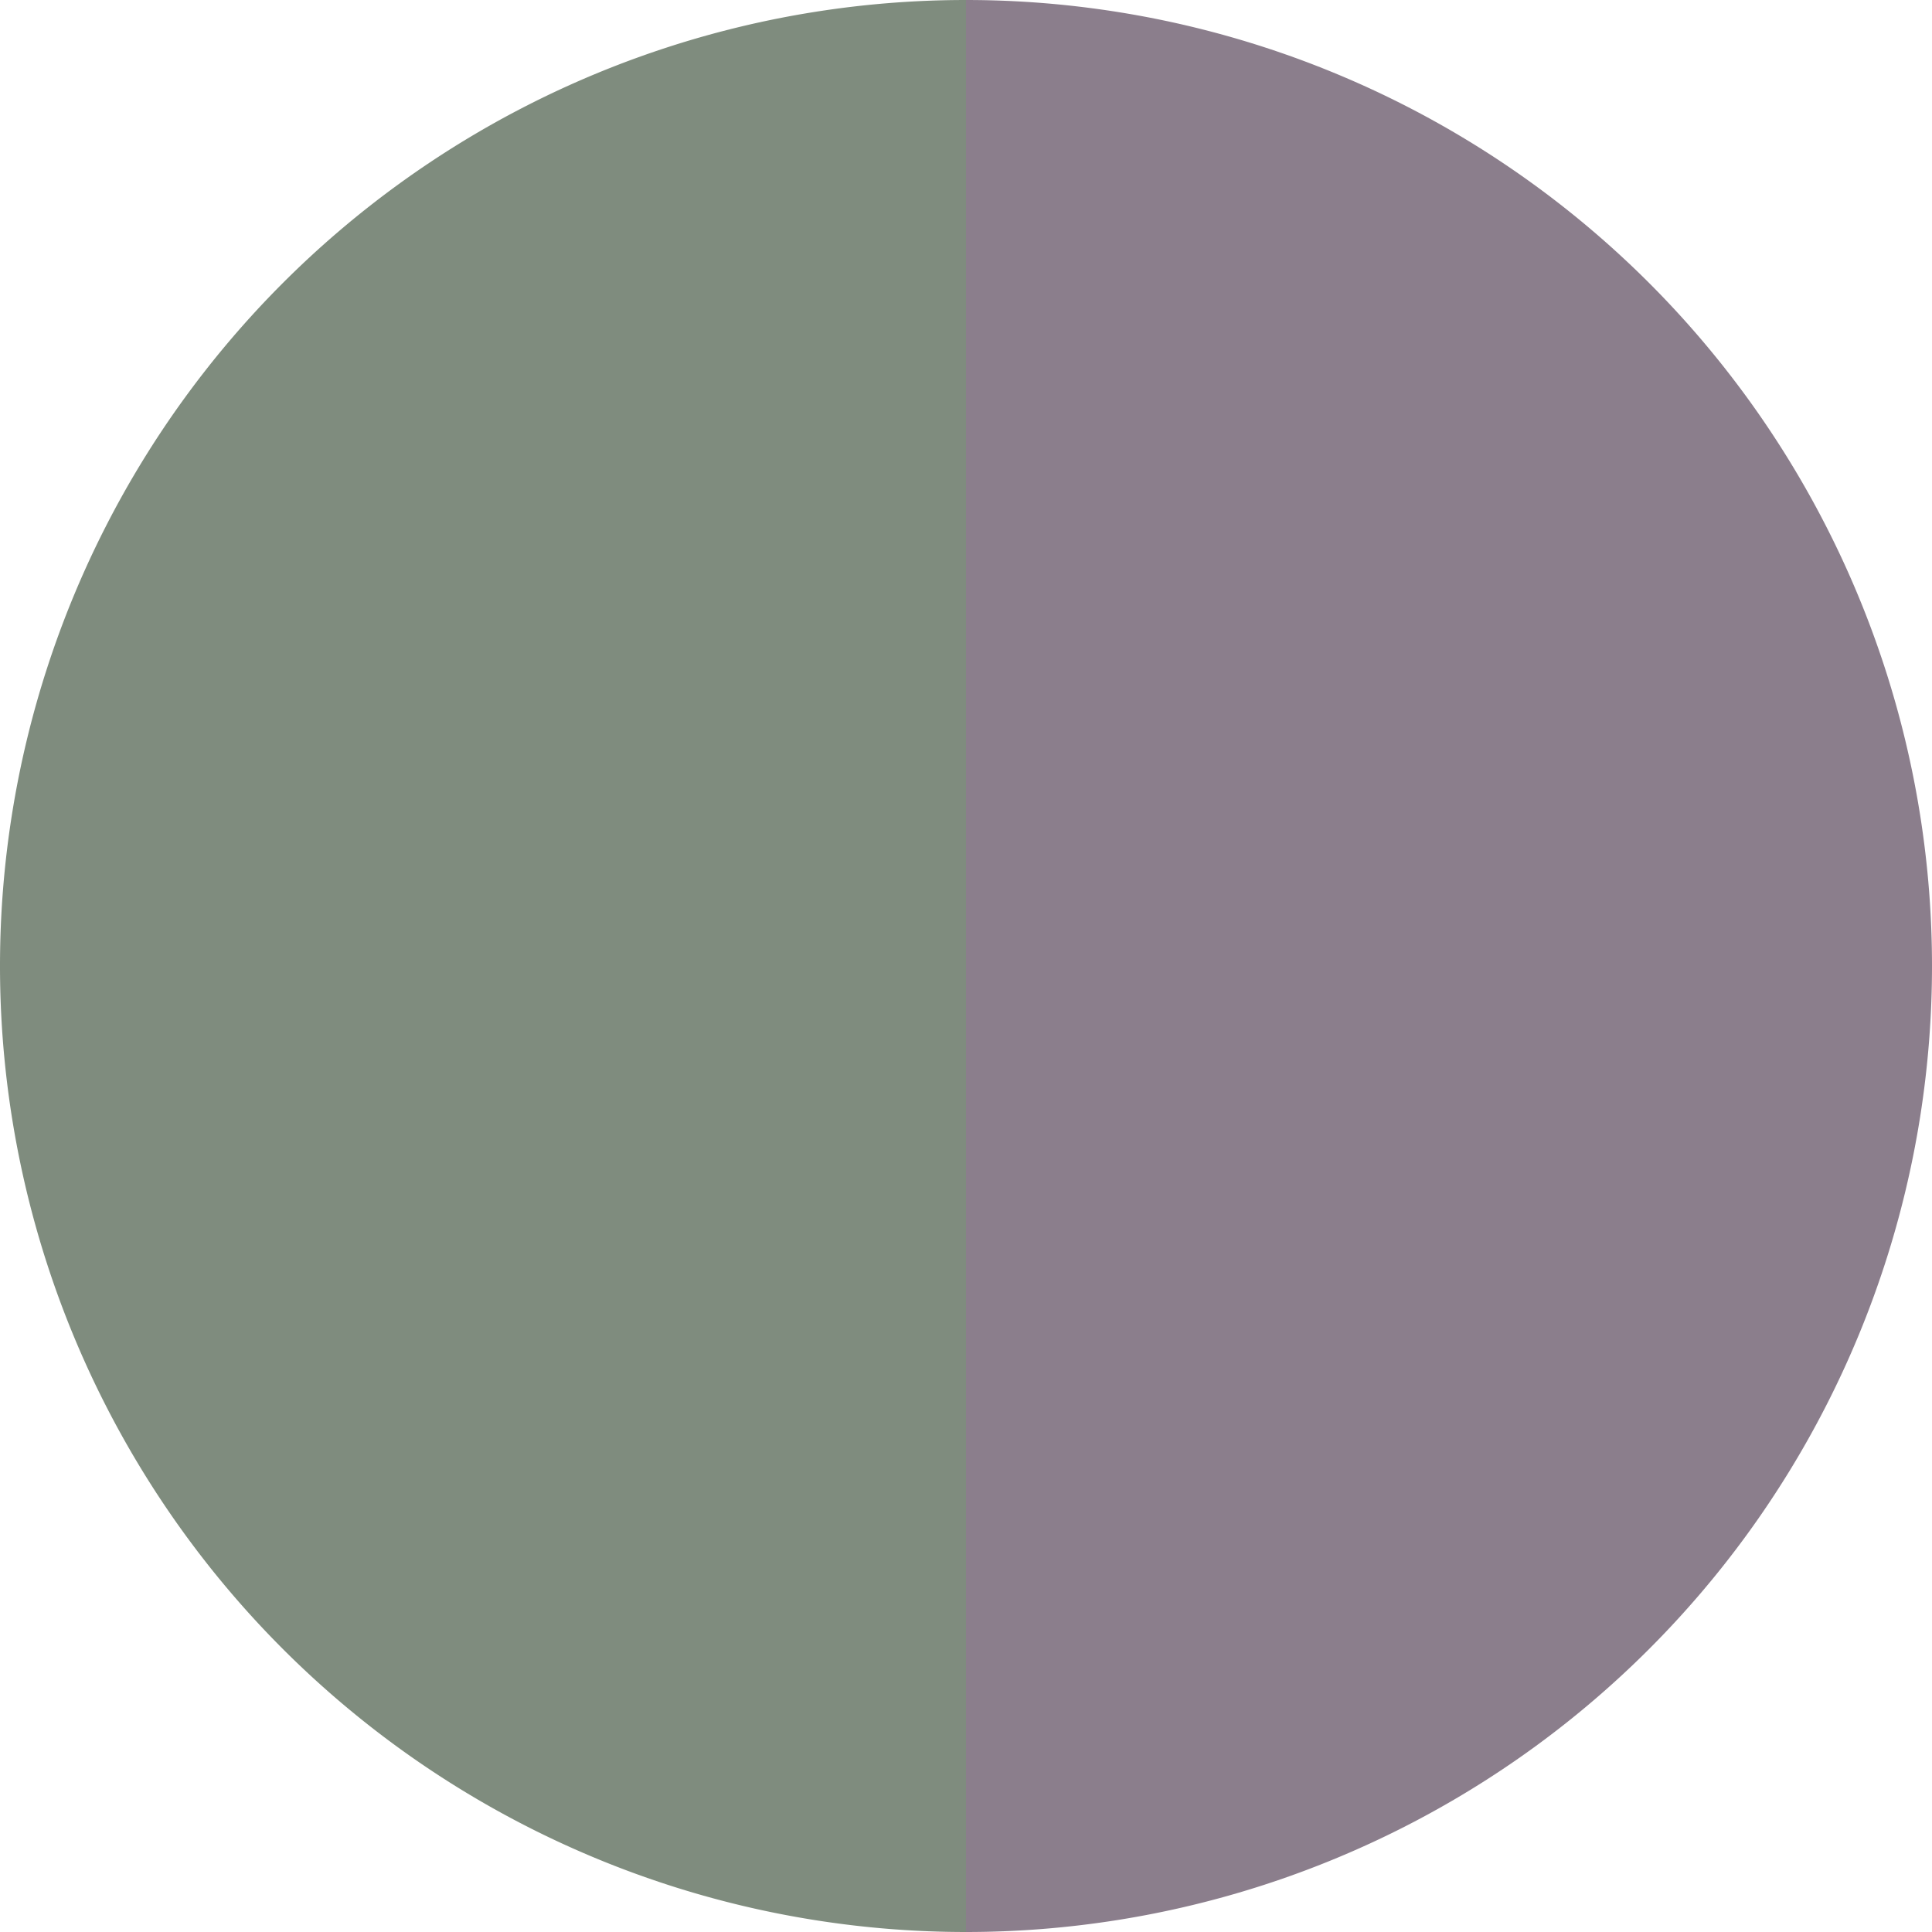 <?xml version="1.0" standalone="no"?>
<svg width="500" height="500" viewBox="-1 -1 2 2" xmlns="http://www.w3.org/2000/svg">
        <path d="M 0 -1 
             A 1,1 0 0,1 0 1             L 0,0
             z" fill="#8b7e8c" />
            <path d="M 0 1 
             A 1,1 0 0,1 -0 -1             L 0,0
             z" fill="#7f8c7e" />
    </svg>
